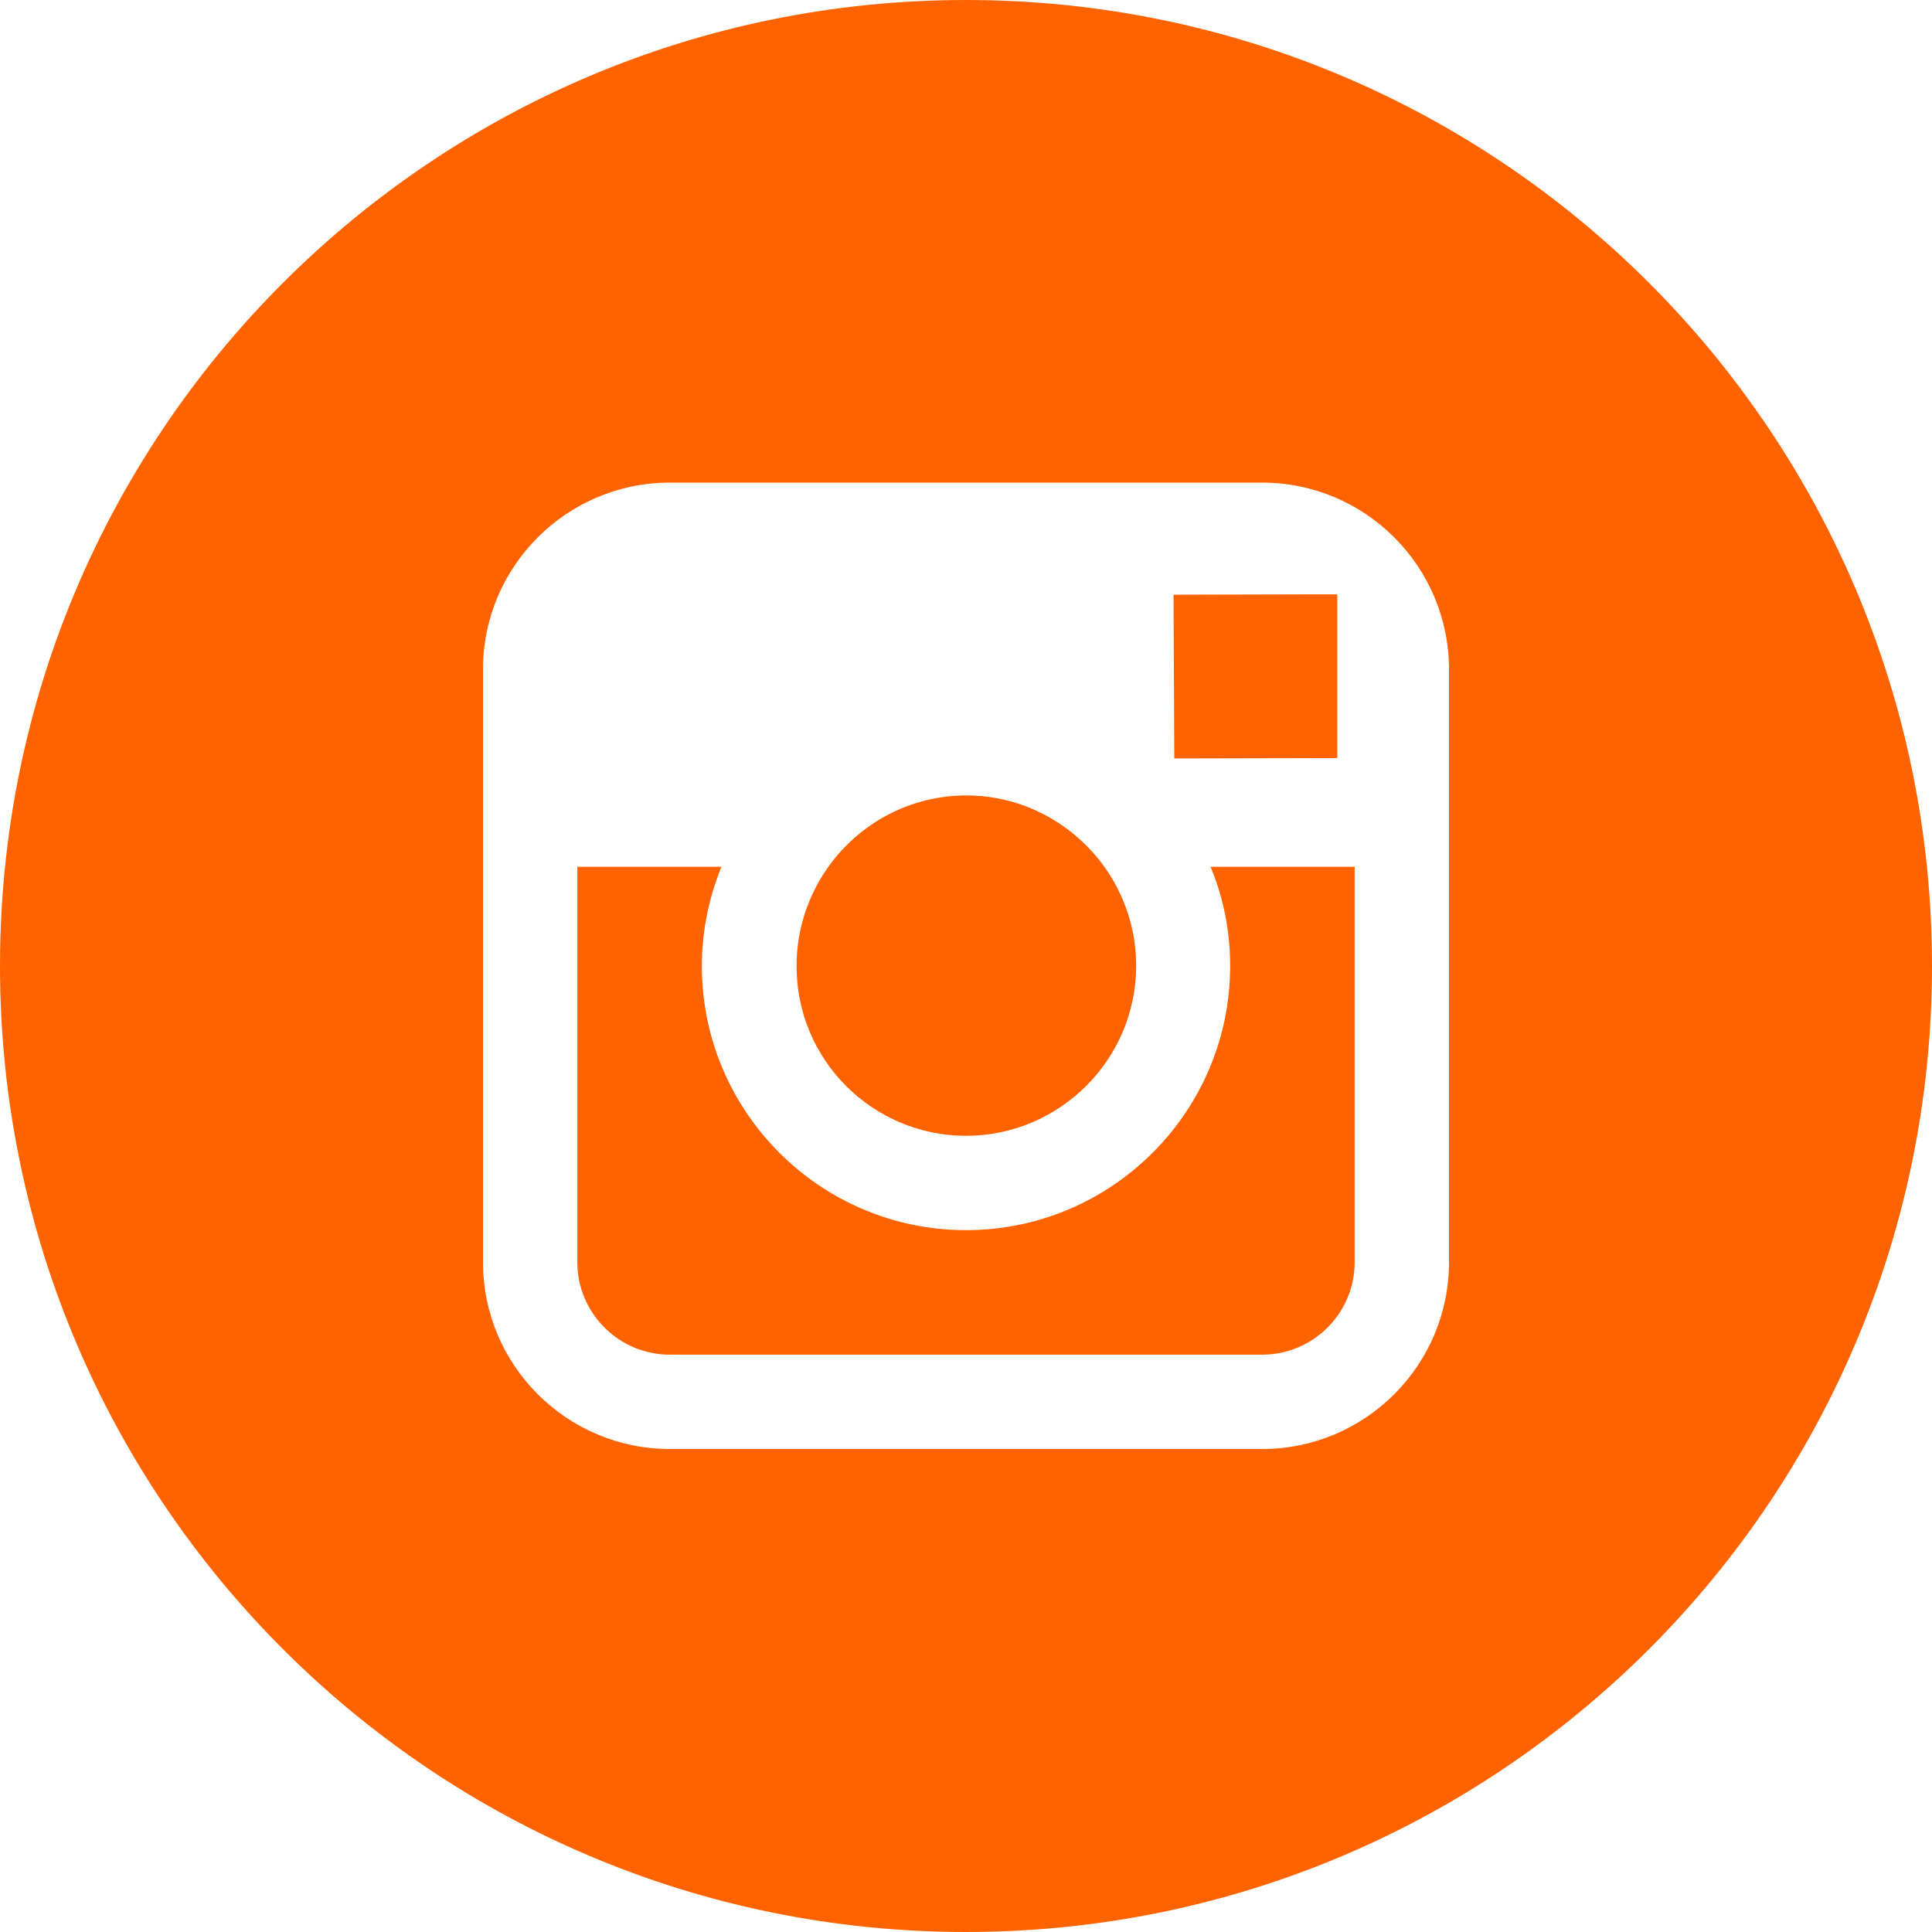 <?xml version="1.0" encoding="utf-8"?>

<svg fill="#ff6300" height="800px" width="800px" version="1.1" id="Layer_1" xmlns="http://www.w3.org/2000/svg" xmlns:xlink="http://www.w3.org/1999/xlink" 
	 viewBox="-143 145 512 512" xml:space="preserve">
<g>
	<path d="M113,446c24.8,0,45.1-20.2,45.1-45.1c0-9.8-3.2-18.9-8.5-26.3c-8.2-11.3-21.5-18.8-36.5-18.8s-28.3,7.4-36.5,18.8
		c-5.3,7.4-8.5,16.5-8.5,26.3C68,425.8,88.2,446,113,446z"/>
	<polygon points="211.4,345.9 211.4,308.1 211.4,302.5 205.8,302.5 168,302.6 168.2,346 	"/>
	<path d="M183,401c0,38.6-31.4,70-70,70c-38.6,0-70-31.4-70-70c0-9.3,1.9-18.2,5.2-26.3H10v104.8C10,493,21,504,34.5,504h157
		c13.5,0,24.5-11,24.5-24.5V374.7h-38.2C181.2,382.8,183,391.7,183,401z"/>
	<path d="M113,145c-141.4,0-256,114.6-256,256s114.6,256,256,256s256-114.6,256-256S254.4,145,113,145z M241,374.7v104.8
		c0,27.3-22.2,49.5-49.5,49.5h-157C7.2,529-15,506.8-15,479.5V374.7v-52.3c0-27.3,22.2-49.5,49.5-49.5h157
		c27.3,0,49.5,22.2,49.5,49.5V374.7z"/>
</g>
</svg>